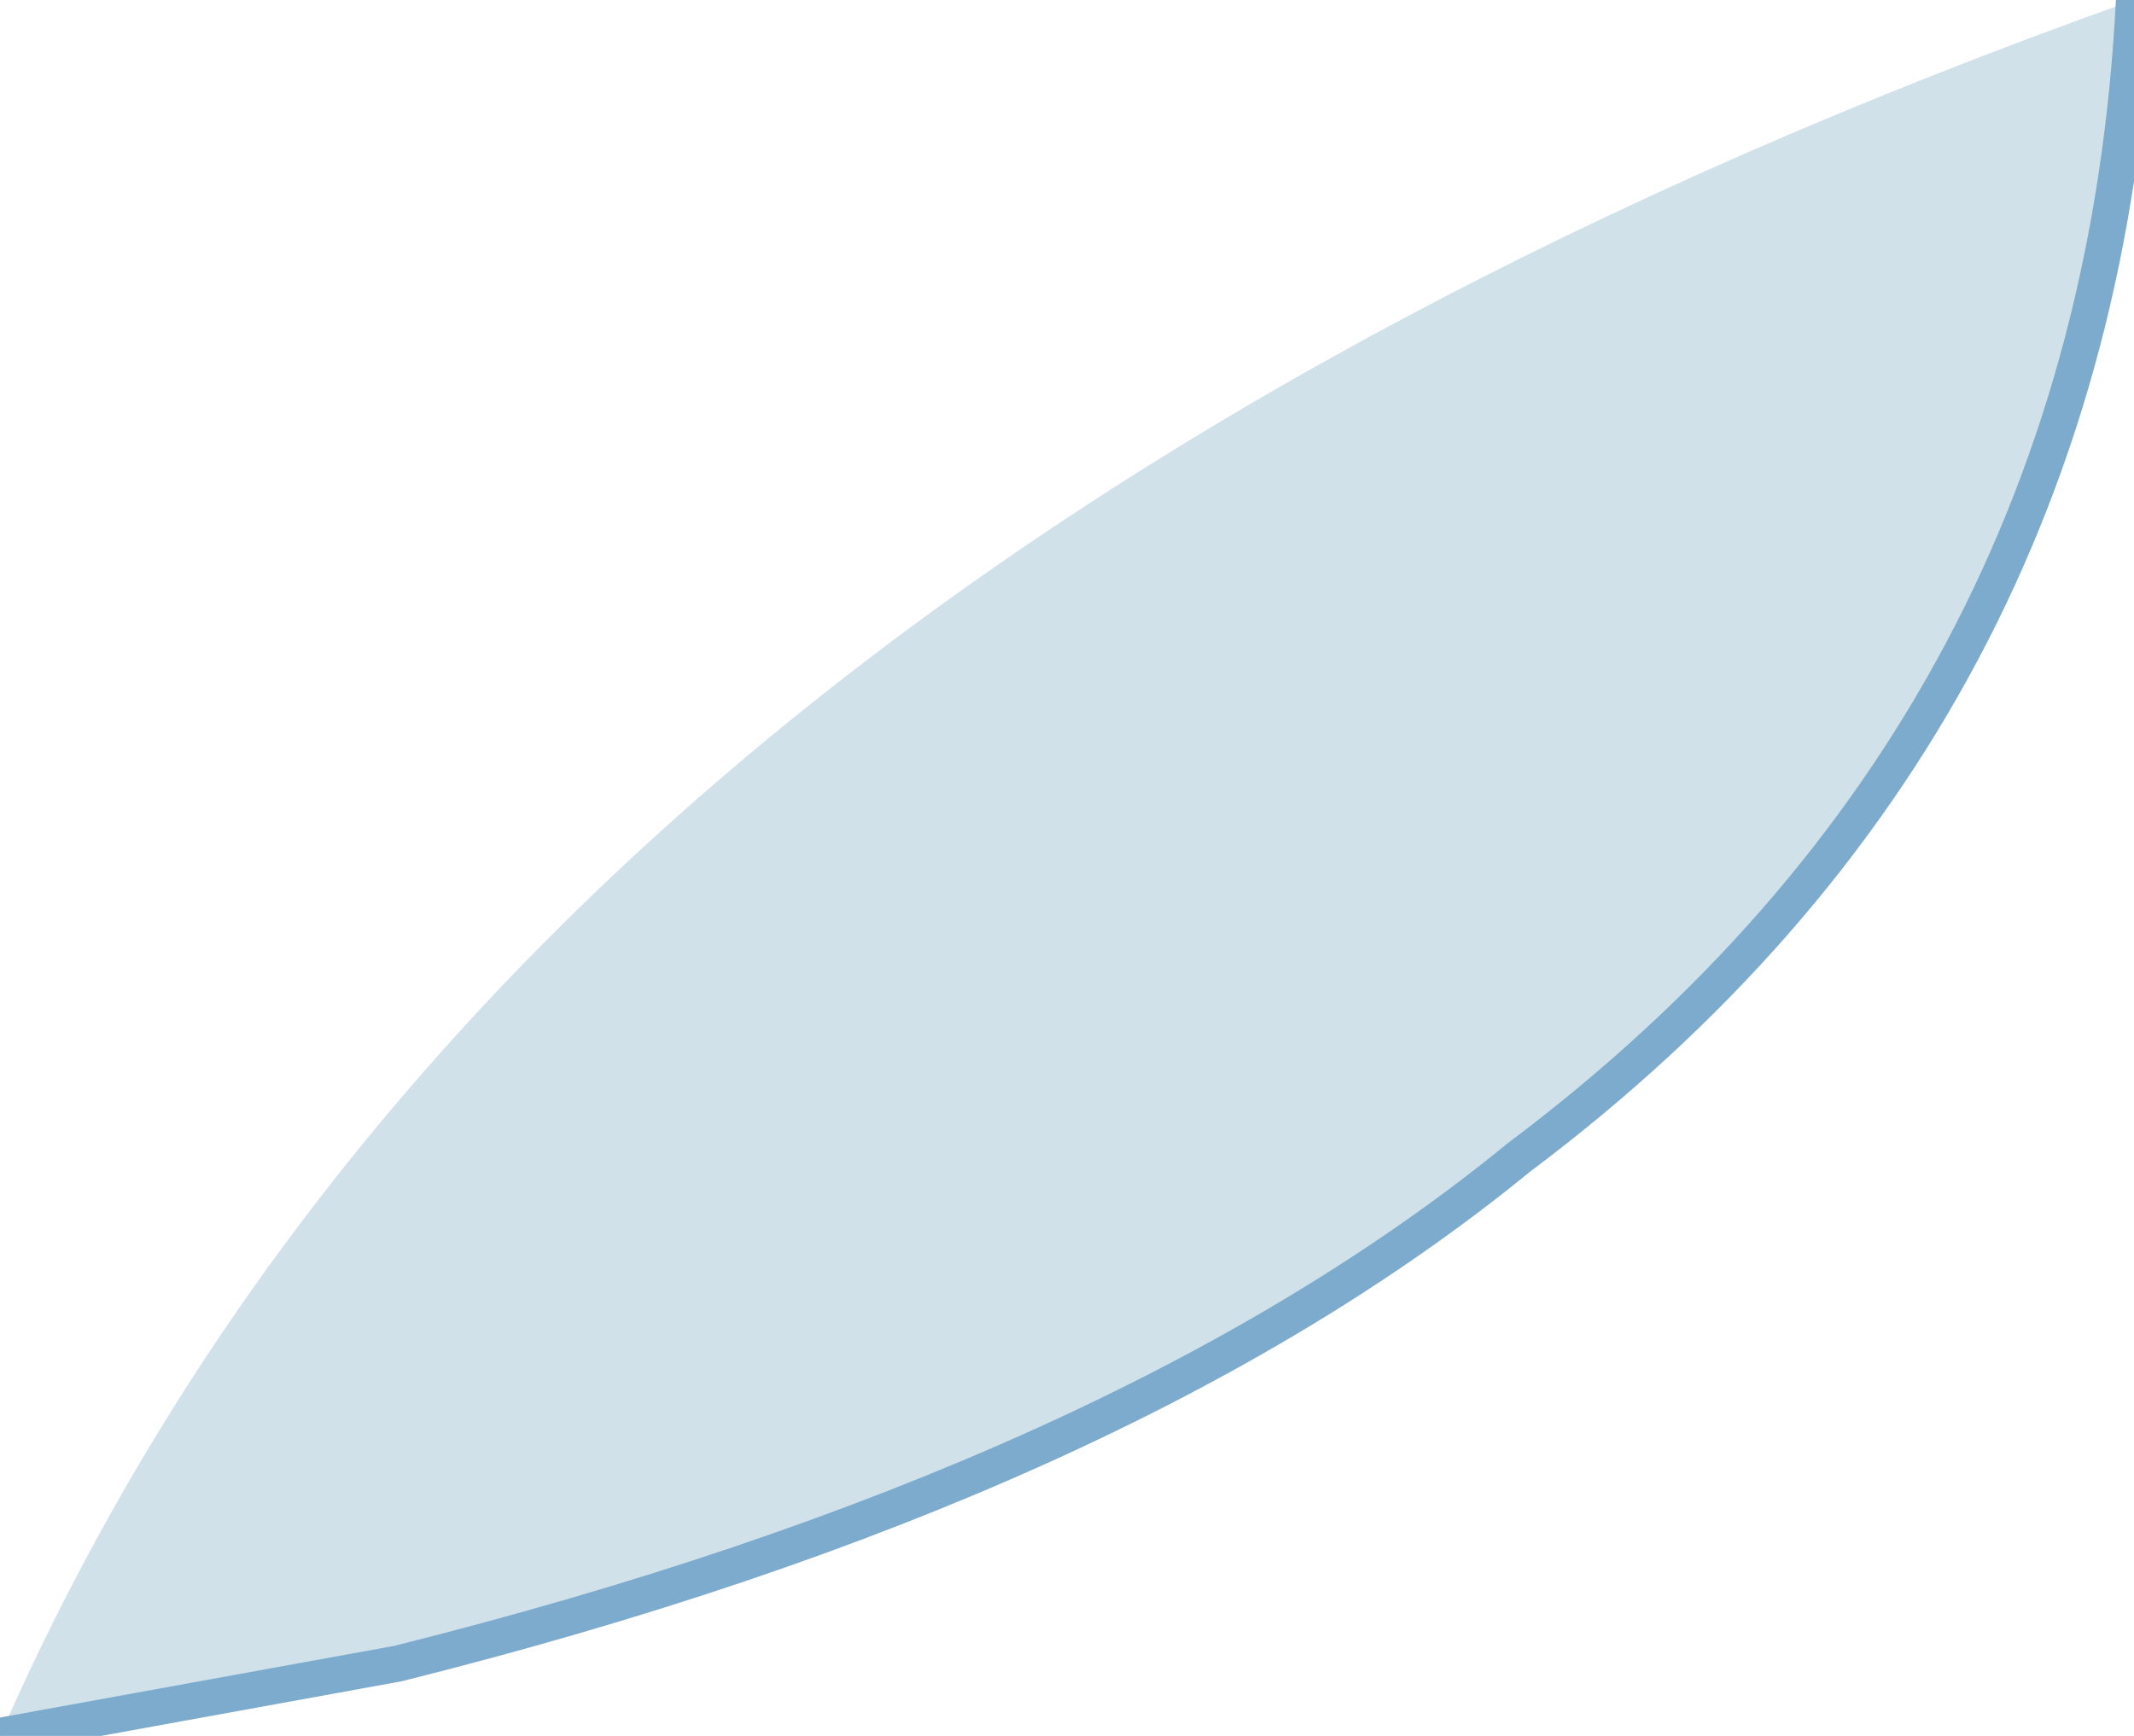 <?xml version="1.0" encoding="UTF-8" standalone="no"?>
<svg xmlns:xlink="http://www.w3.org/1999/xlink" height="2.4px" width="2.95px" xmlns="http://www.w3.org/2000/svg">
  <g transform="matrix(1.0, 0.0, 0.0, 1.0, 2.95, -40.2)">
    <path d="M0.0 40.2 Q-2.25 41.0 -2.95 42.6 L-2.4 42.5 Q-1.4 42.25 -0.85 41.8 -0.05 41.2 0.0 40.2" fill="#d1e1e9" fill-rule="evenodd" stroke="none"/>
    <path d="M-2.95 42.6 L-2.4 42.5 Q-1.4 42.25 -0.85 41.8 -0.05 41.2 0.0 40.2" fill="none" stroke="#7cabcd" stroke-linecap="round" stroke-linejoin="round" stroke-width="0.05"/>
  </g>
</svg>
